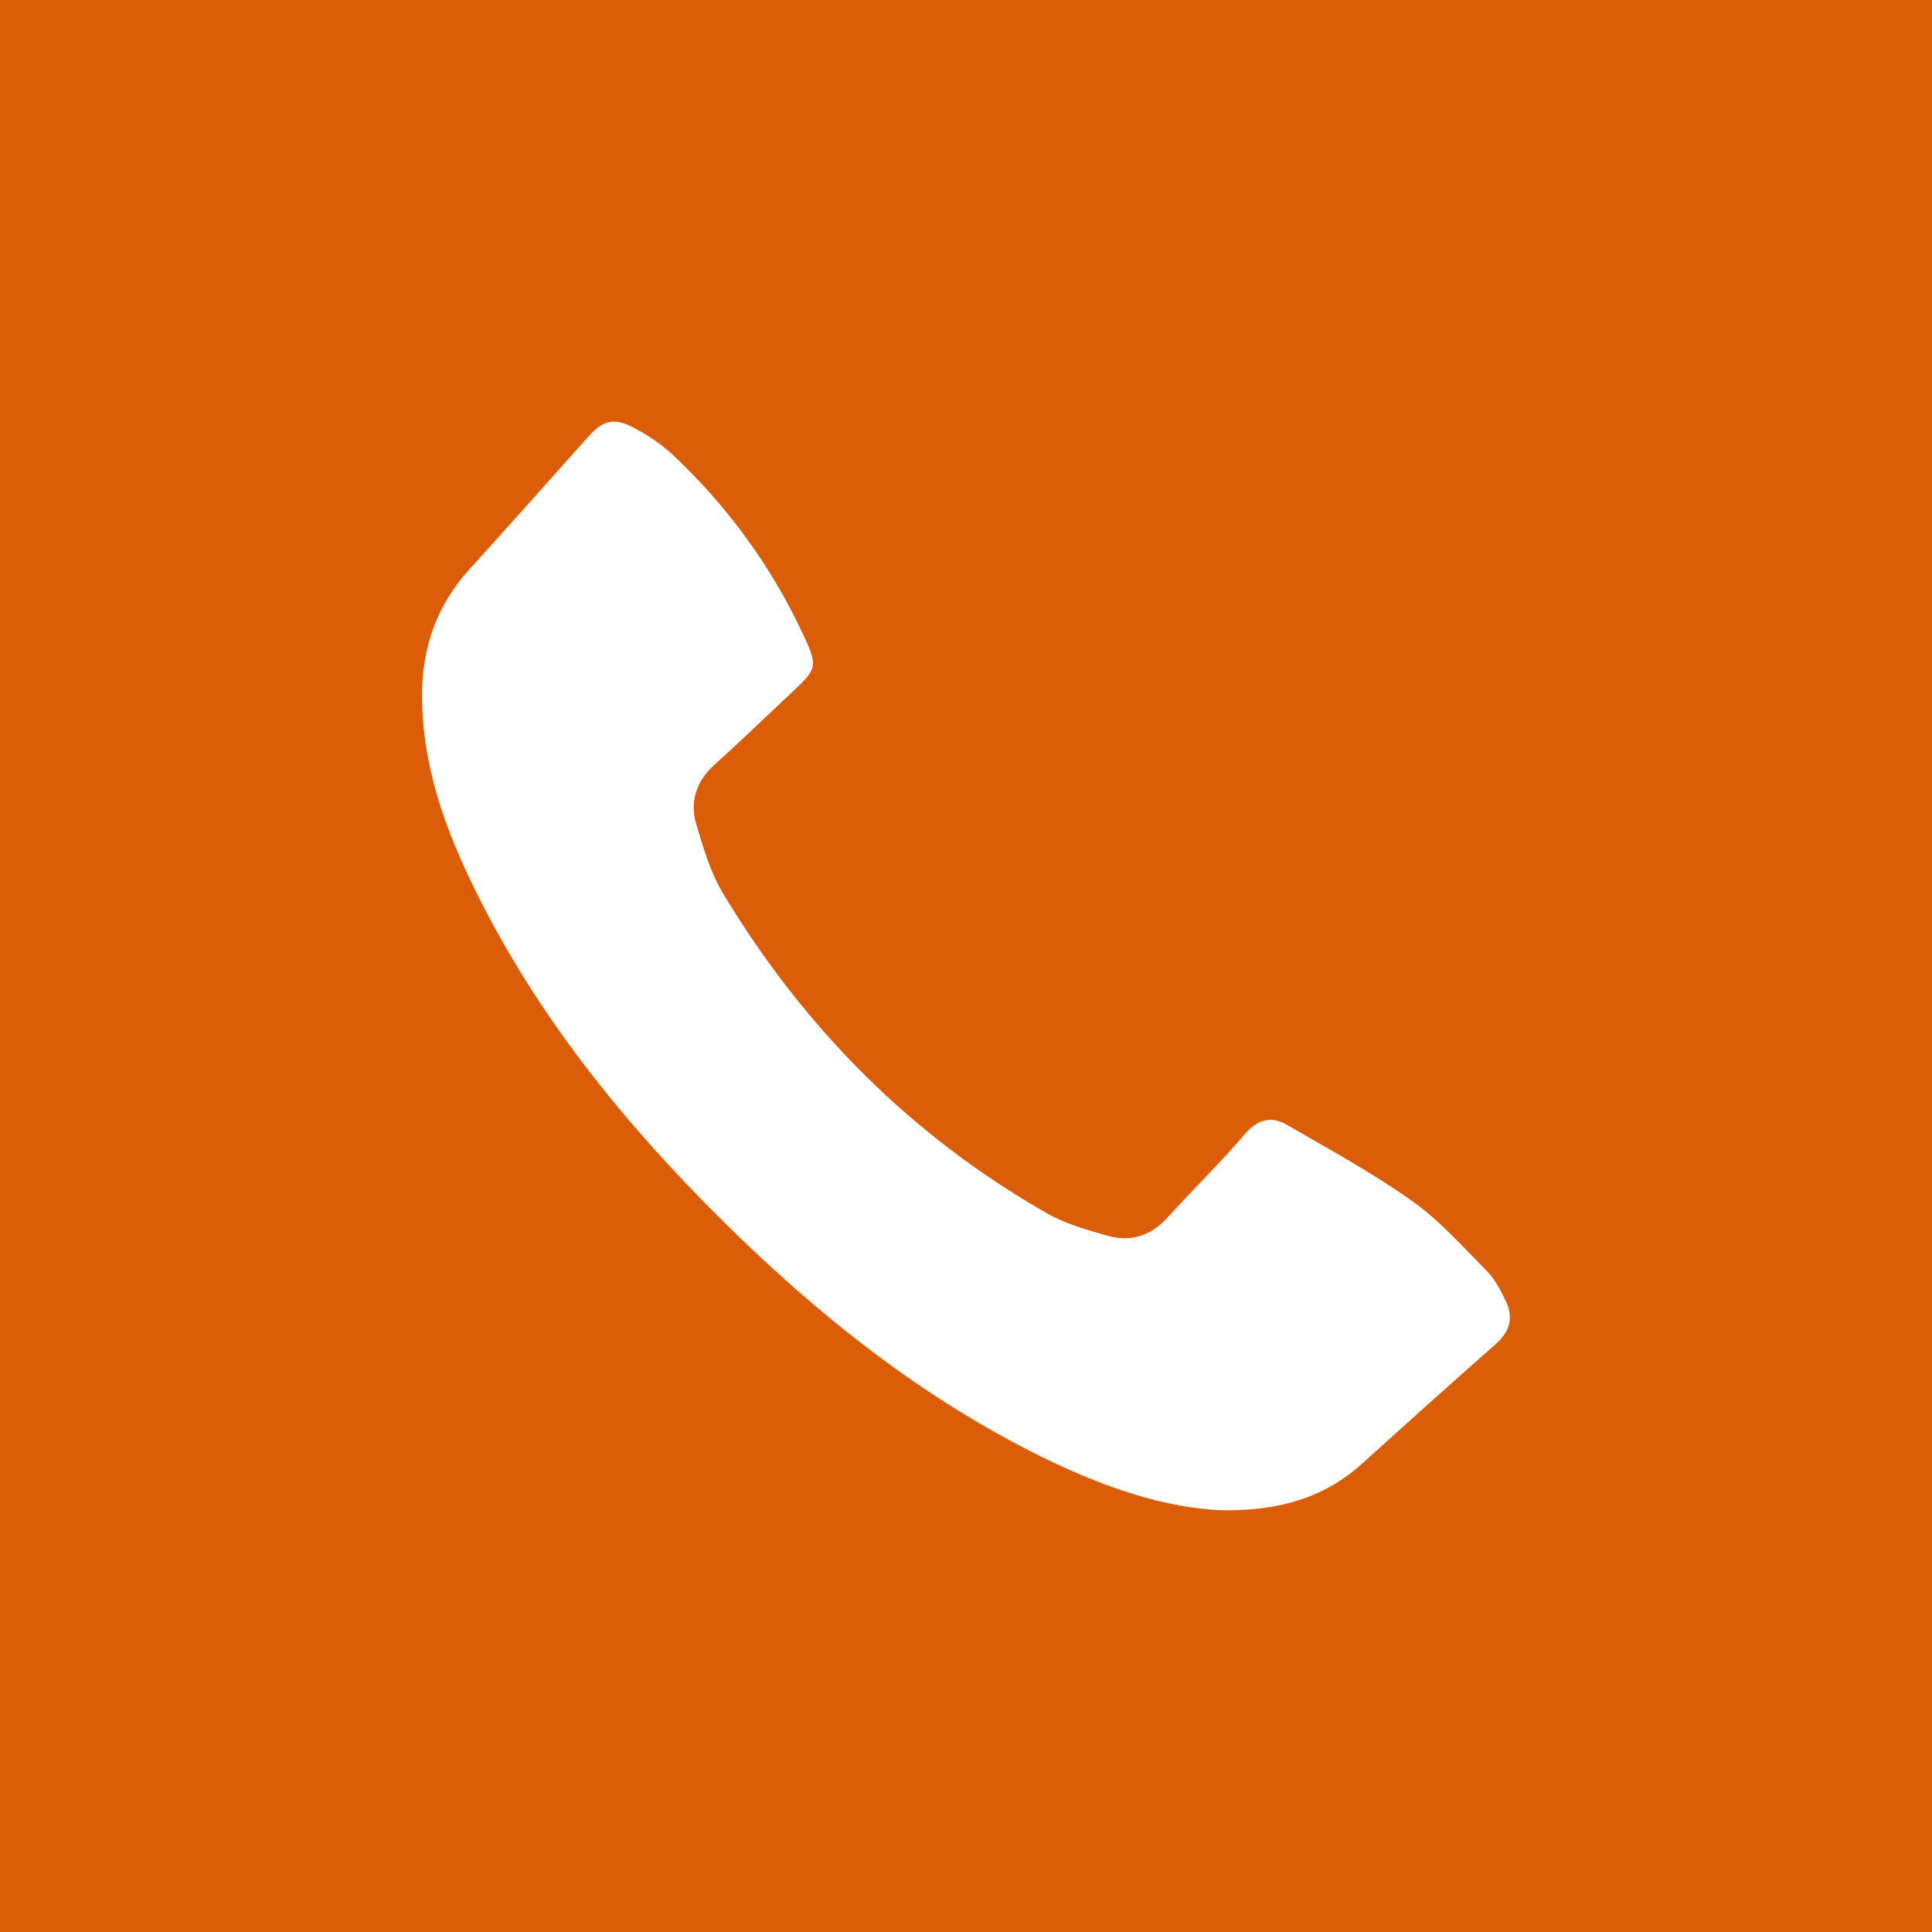 <svg width="56" height="56" viewBox="0 0 56 56" fill="none" xmlns="http://www.w3.org/2000/svg">
<path d="M0 0V56H56V0H0ZM43.362 38.953C42.061 40.098 40.771 41.257 39.486 42.42C38.416 43.388 37.146 43.783 35.49 43.778C33.761 43.724 31.954 43.093 30.213 42.237C26.702 40.508 23.685 38.102 20.924 35.363C18.074 32.537 15.569 29.442 13.782 25.817C12.893 24.015 12.219 22.144 12.234 20.095C12.244 18.73 12.677 17.525 13.605 16.503C14.76 15.233 15.897 13.946 17.043 12.668C17.484 12.176 17.793 12.093 18.384 12.407C18.782 12.617 19.172 12.875 19.5 13.182C21.084 14.672 22.351 16.402 23.273 18.376C23.717 19.327 23.692 19.376 22.941 20.079C22.2 20.774 21.469 21.481 20.715 22.161C20.176 22.649 19.984 23.244 20.188 23.916C20.393 24.597 20.601 25.305 20.964 25.907C23.302 29.789 26.404 32.919 30.352 35.171C30.889 35.478 31.512 35.651 32.113 35.821C32.768 36.004 33.349 35.828 33.824 35.307C34.568 34.492 35.358 33.719 36.075 32.881C36.453 32.441 36.846 32.337 37.309 32.607C38.53 33.317 39.779 33.993 40.928 34.809C41.732 35.38 42.405 36.143 43.105 36.85C43.332 37.08 43.49 37.392 43.635 37.687C43.873 38.169 43.783 38.58 43.361 38.952L43.362 38.953Z" fill="#DB5D07"/>
</svg>
